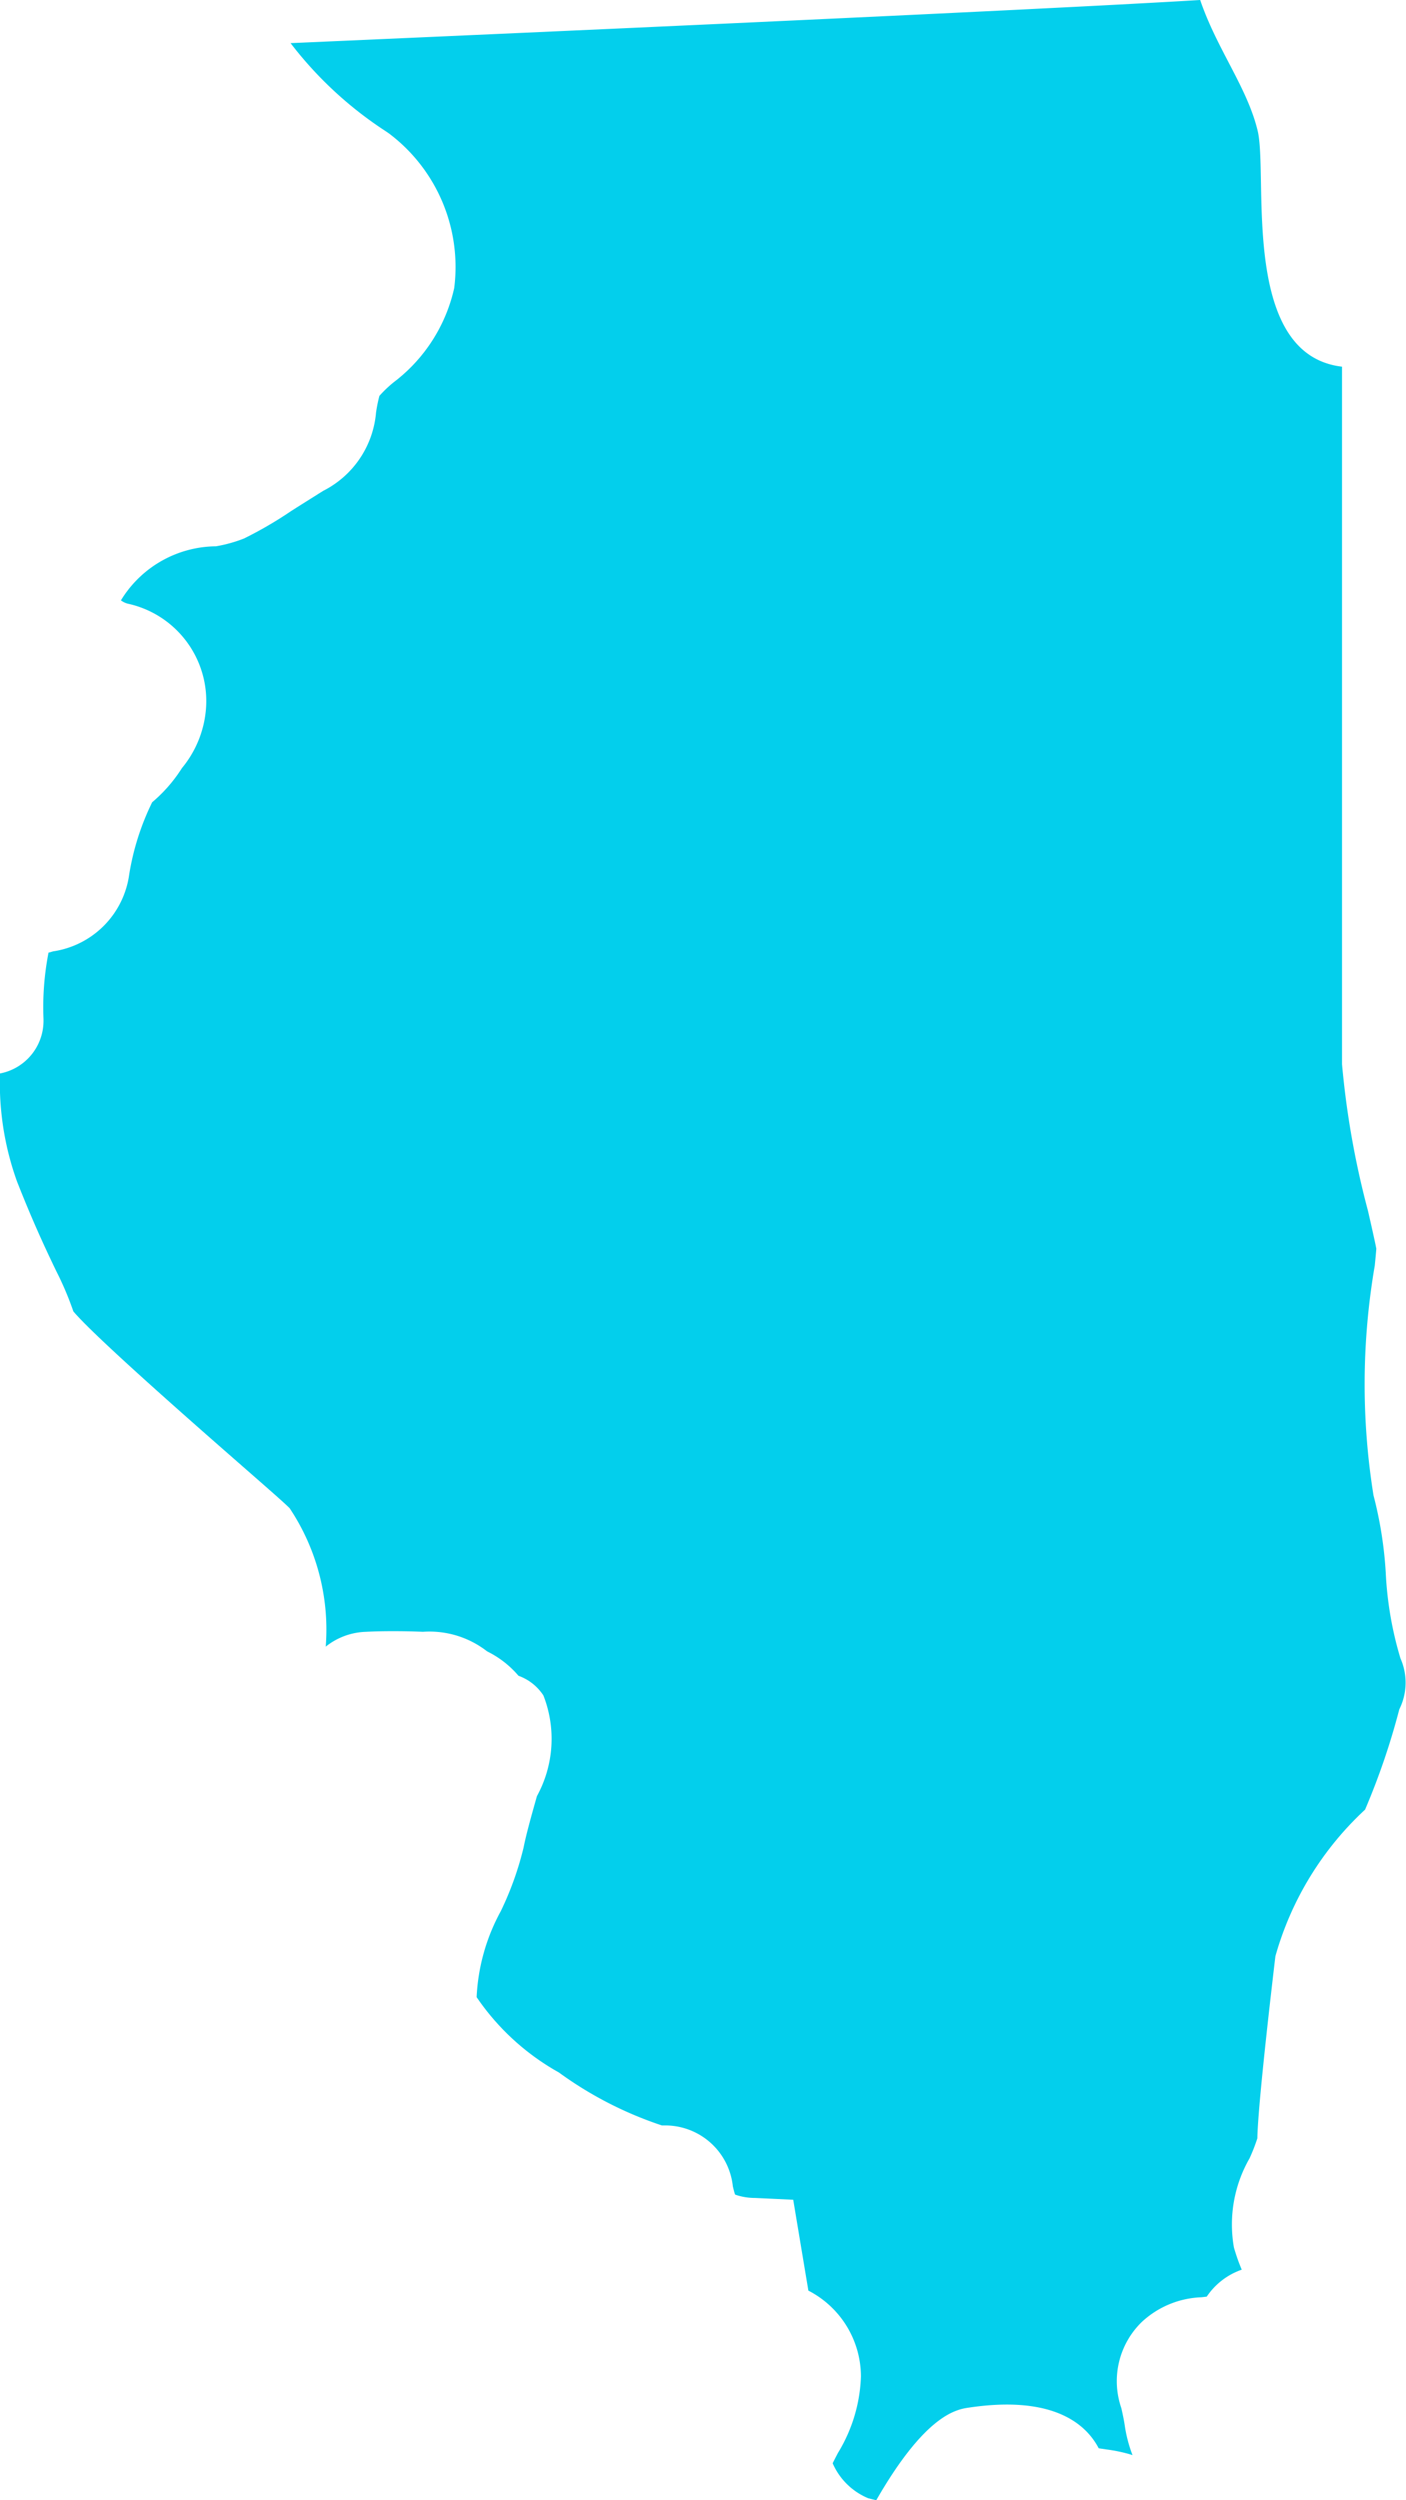 <svg xmlns="http://www.w3.org/2000/svg" width="18" height="32" viewBox="0 0 18 32">
  <defs>
    <style>
      .cls-1 {
        fill: #03cfec;
        fill-rule: evenodd;
      }
    </style>
  </defs>
  <path class="cls-1" d="M4.948,1.686L4.985,1.712a2.139,2.139,0,0,1,.83,1.975,2.081,2.081,0,0,1-.778,1.208,1.543,1.543,0,0,0-.18.172,1.961,1.961,0,0,0-.043.215,1.241,1.241,0,0,1-.676,1c-0.159.1-.294,0.184-0.414,0.261a5.072,5.072,0,0,1-.6.349,1.784,1.784,0,0,1-.36.1,1.439,1.439,0,0,0-1.216.692,0.249,0.249,0,0,0,.091.043,1.276,1.276,0,0,1,1,1.315,1.357,1.357,0,0,1-.31.789,1.9,1.9,0,0,1-.381.437,3.271,3.271,0,0,0-.294.925,1.153,1.153,0,0,1-.973.983l-0.06.017a3.642,3.642,0,0,0-.064.849v0.03A0.686,0.686,0,0,1,0,13.739a3.72,3.72,0,0,0,.218,1.383c0.212,0.539.378,0.888,0.5,1.142a4.021,4.021,0,0,1,.221.52c0.283,0.336,1.629,1.513,2.149,1.968,0.368,0.322.549,0.48,0.62,0.551a2.8,2.8,0,0,1,.462,1.772,0.865,0.865,0,0,1,.518-0.19c0.209-.011.494-0.01,0.726,0a1.2,1.2,0,0,1,.819.248l0.014,0.008a1.249,1.249,0,0,1,.391.307,0.637,0.637,0,0,1,.319.252,1.524,1.524,0,0,1-.083,1.288c-0.066.234-.135,0.477-0.172,0.663a4.041,4.041,0,0,1-.291.81,2.533,2.533,0,0,0-.309,1.1,3.1,3.1,0,0,0,1.053.964,4.8,4.8,0,0,0,1.319.678H8.5a0.871,0.871,0,0,1,.882.779c0.008,0.033.019,0.08,0.029,0.106a0.762,0.762,0,0,0,.254.043l0.49,0.023,0.194,1.163a1.239,1.239,0,0,1,.673,1.1,2,2,0,0,1-.293.975c-0.022.042-.05,0.095-0.069,0.135a0.853,0.853,0,0,0,.457.448L11.218,32c0.632-1.1,1.028-1.163,1.188-1.186,1.084-.161,1.5.215,1.66,0.521l0.1,0.015a1.979,1.979,0,0,1,.31.065l0.023,0.008a1.759,1.759,0,0,1-.1-0.383c-0.012-.079-0.028-0.15-0.043-0.218a1.056,1.056,0,0,1,.265-1.107,1.185,1.185,0,0,1,.761-0.313l0.067-.008a0.892,0.892,0,0,1,.448-0.345,2.488,2.488,0,0,1-.1-0.284,1.7,1.7,0,0,1,.2-1.141,2.37,2.37,0,0,0,.1-0.256c0.007-.466.229-2.312,0.231-2.331a4.053,4.053,0,0,1,1.148-1.876,9.065,9.065,0,0,0,.432-1.26l0.006-.023a0.766,0.766,0,0,0,.015-0.653,4.54,4.54,0,0,1-.188-1.092,5.1,5.1,0,0,0-.157-0.994,8.964,8.964,0,0,1,.016-2.94c0.008-.079.016-0.166,0.02-0.217-0.017-.091-0.066-0.306-0.106-0.482a11.117,11.117,0,0,1-.333-1.879c0-.411,0-6.327,0-8.928h0C15.87,4.539,16.24,2.245,16.1,1.67,15.965,1.115,15.58.631,15.365,0c-2.2.134-9.048,0.438-11.645,0.552A4.894,4.894,0,0,0,4.948,1.686Z"/>
</svg>
